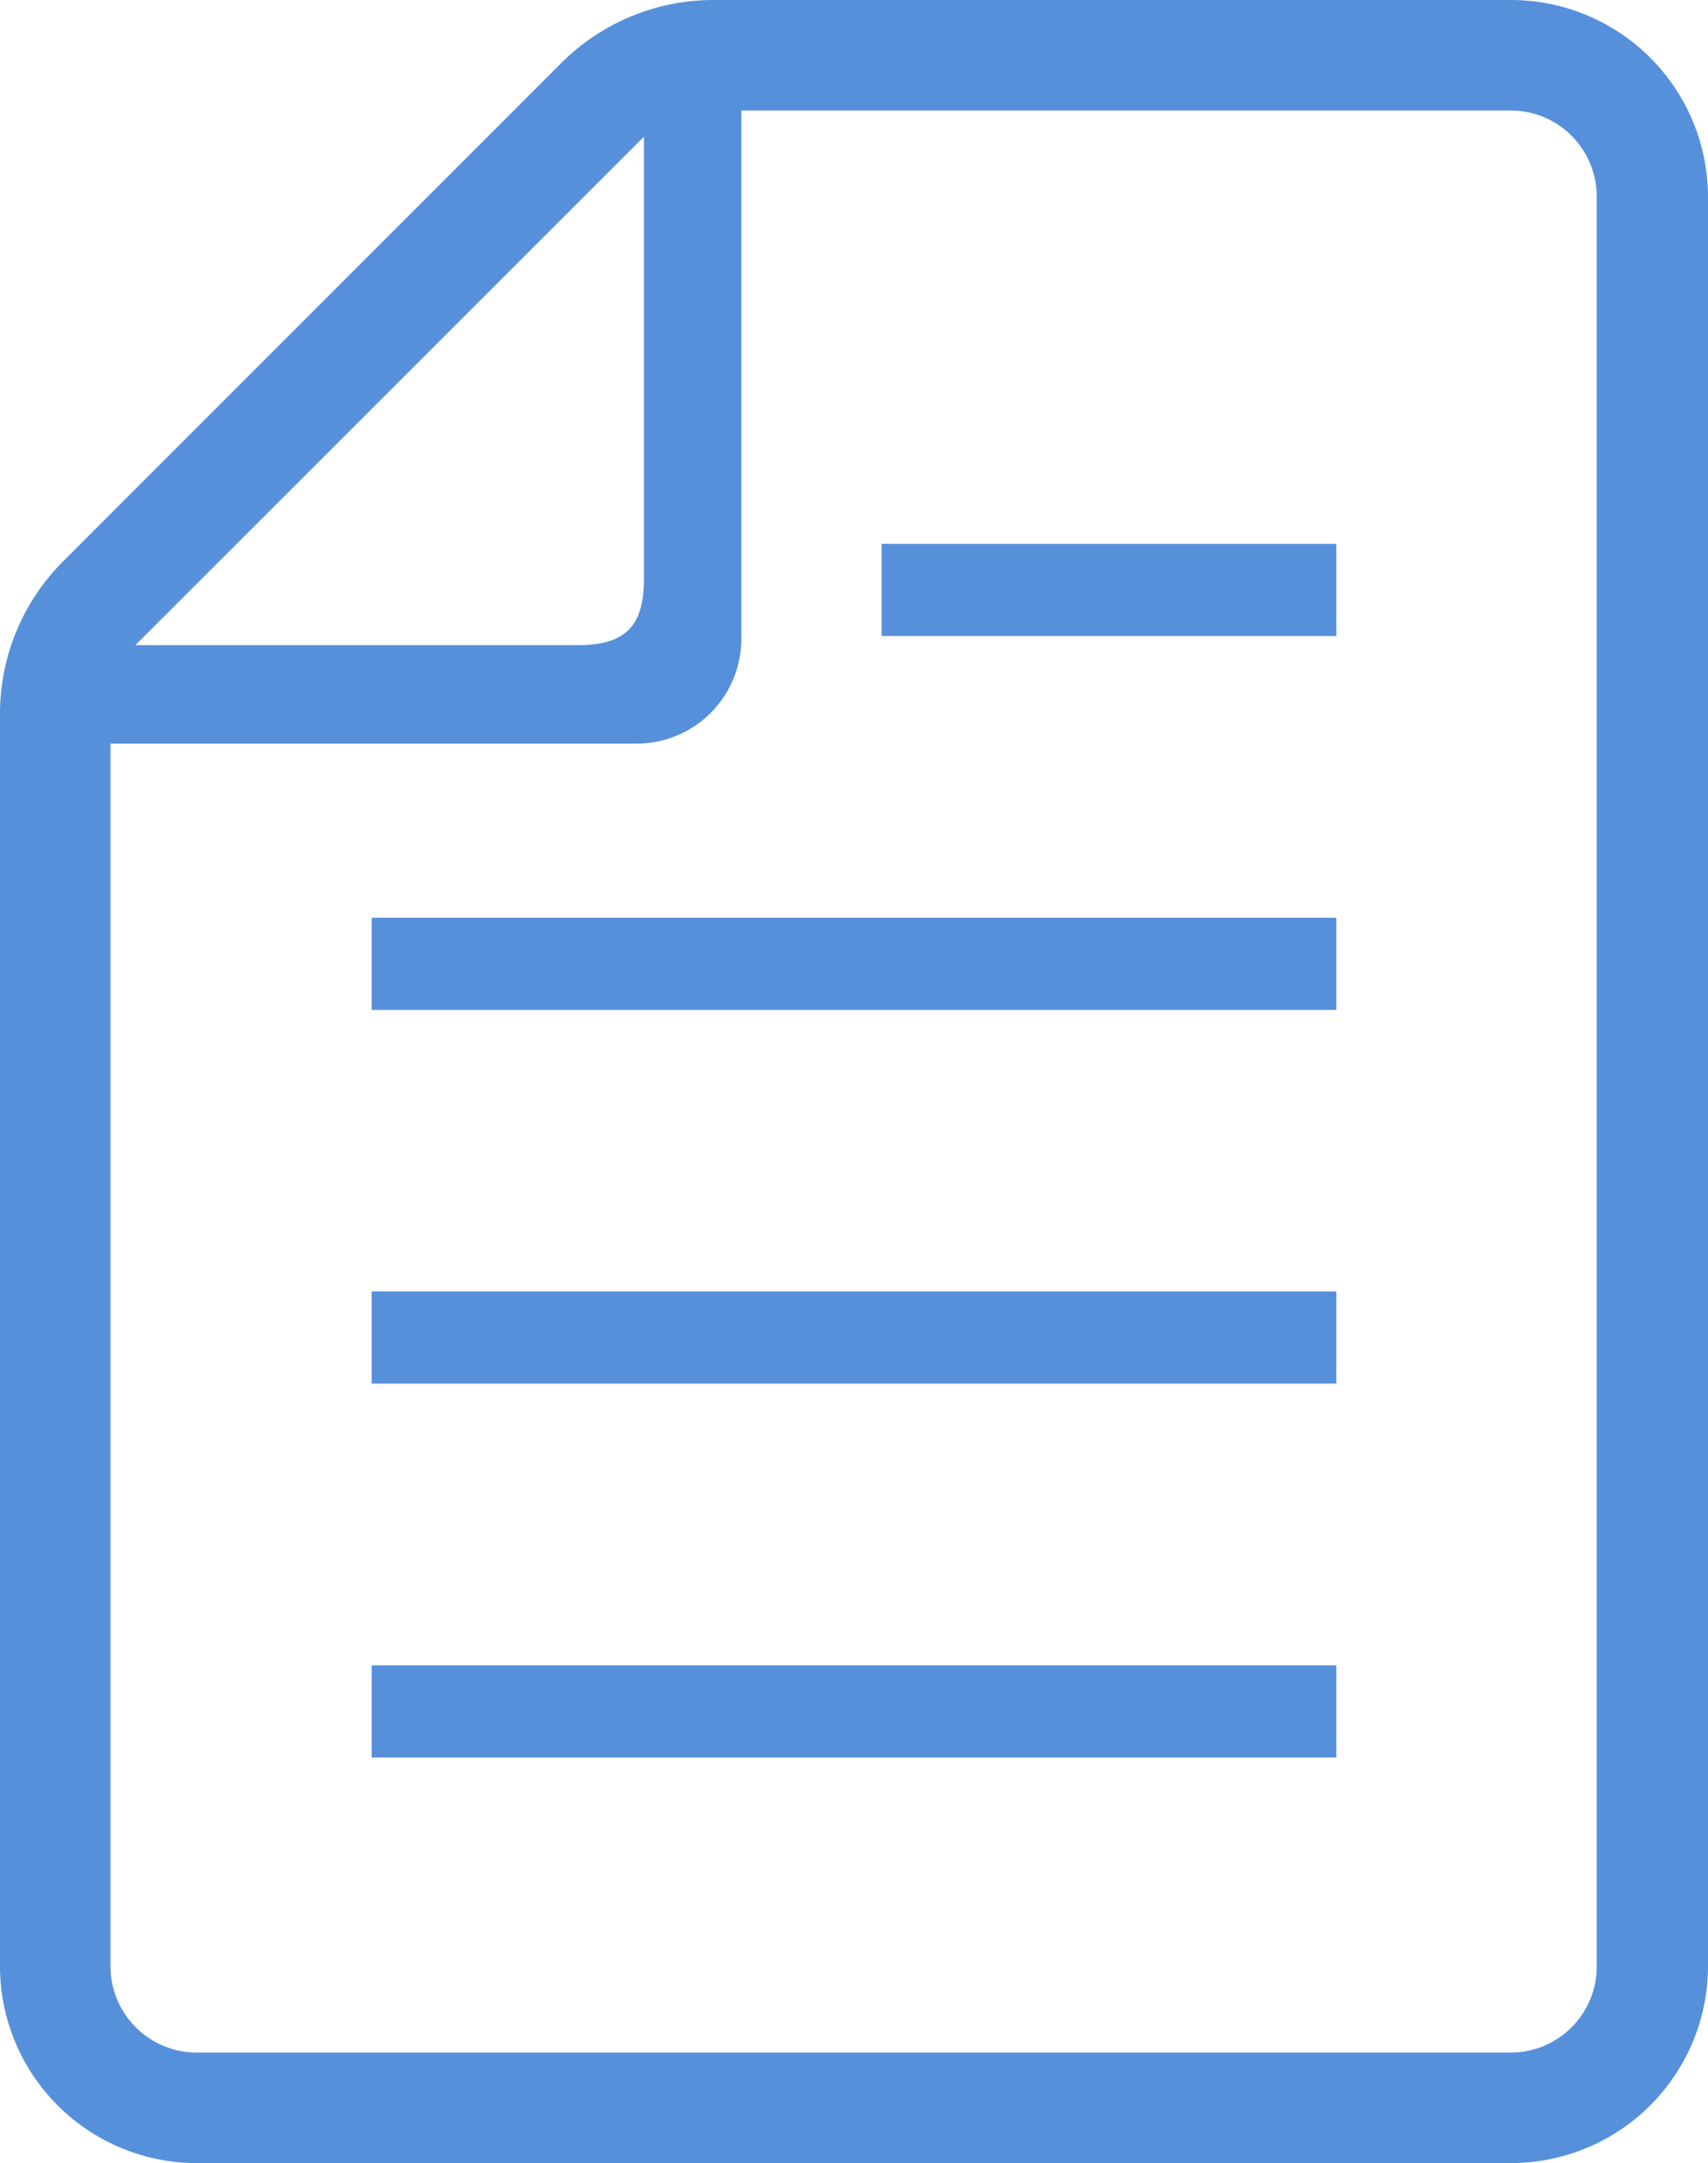 <svg xmlns="http://www.w3.org/2000/svg" viewBox="0 0 65.25 82.61">
  <defs>
    <style>
      .cls-1 {
        fill: #5690db;
      }
    </style>
  </defs>
  <g id="レイヤー_2" data-name="レイヤー 2">
    <g id="レイヤー_1-2" data-name="レイヤー 1">
      <g>
        <rect class="cls-1" x="14.2" y="63.6" width="36.85" height="3.52"/>
        <rect class="cls-1" x="14.2" y="49.32" width="36.85" height="3.52"/>
        <rect class="cls-1" x="14.2" y="35.05" width="36.85" height="3.52"/>
        <rect class="cls-1" x="33.68" y="20.77" width="17.37" height="3.52"/>
        <path class="cls-1" d="M57.73,0H27.26a8.22,8.22,0,0,0-5.83,2.42l-19,19A8.22,8.22,0,0,0,0,27.26V75.1a7.52,7.52,0,0,0,7.51,7.51H57.73a7.53,7.53,0,0,0,7.52-7.51V7.51A7.53,7.53,0,0,0,57.73,0ZM24.6,5.22V22.11c0,1.82-.72,2.53-2.54,2.53H5.17ZM61,75.1a3.29,3.29,0,0,1-3.29,3.29H7.51A3.3,3.3,0,0,1,4.22,75.1V28.4h20.1a4,4,0,0,0,4-4V4.22H57.73A3.29,3.29,0,0,1,61,7.51V75.1Z"/>
      </g>
    </g>
  </g>
</svg>
